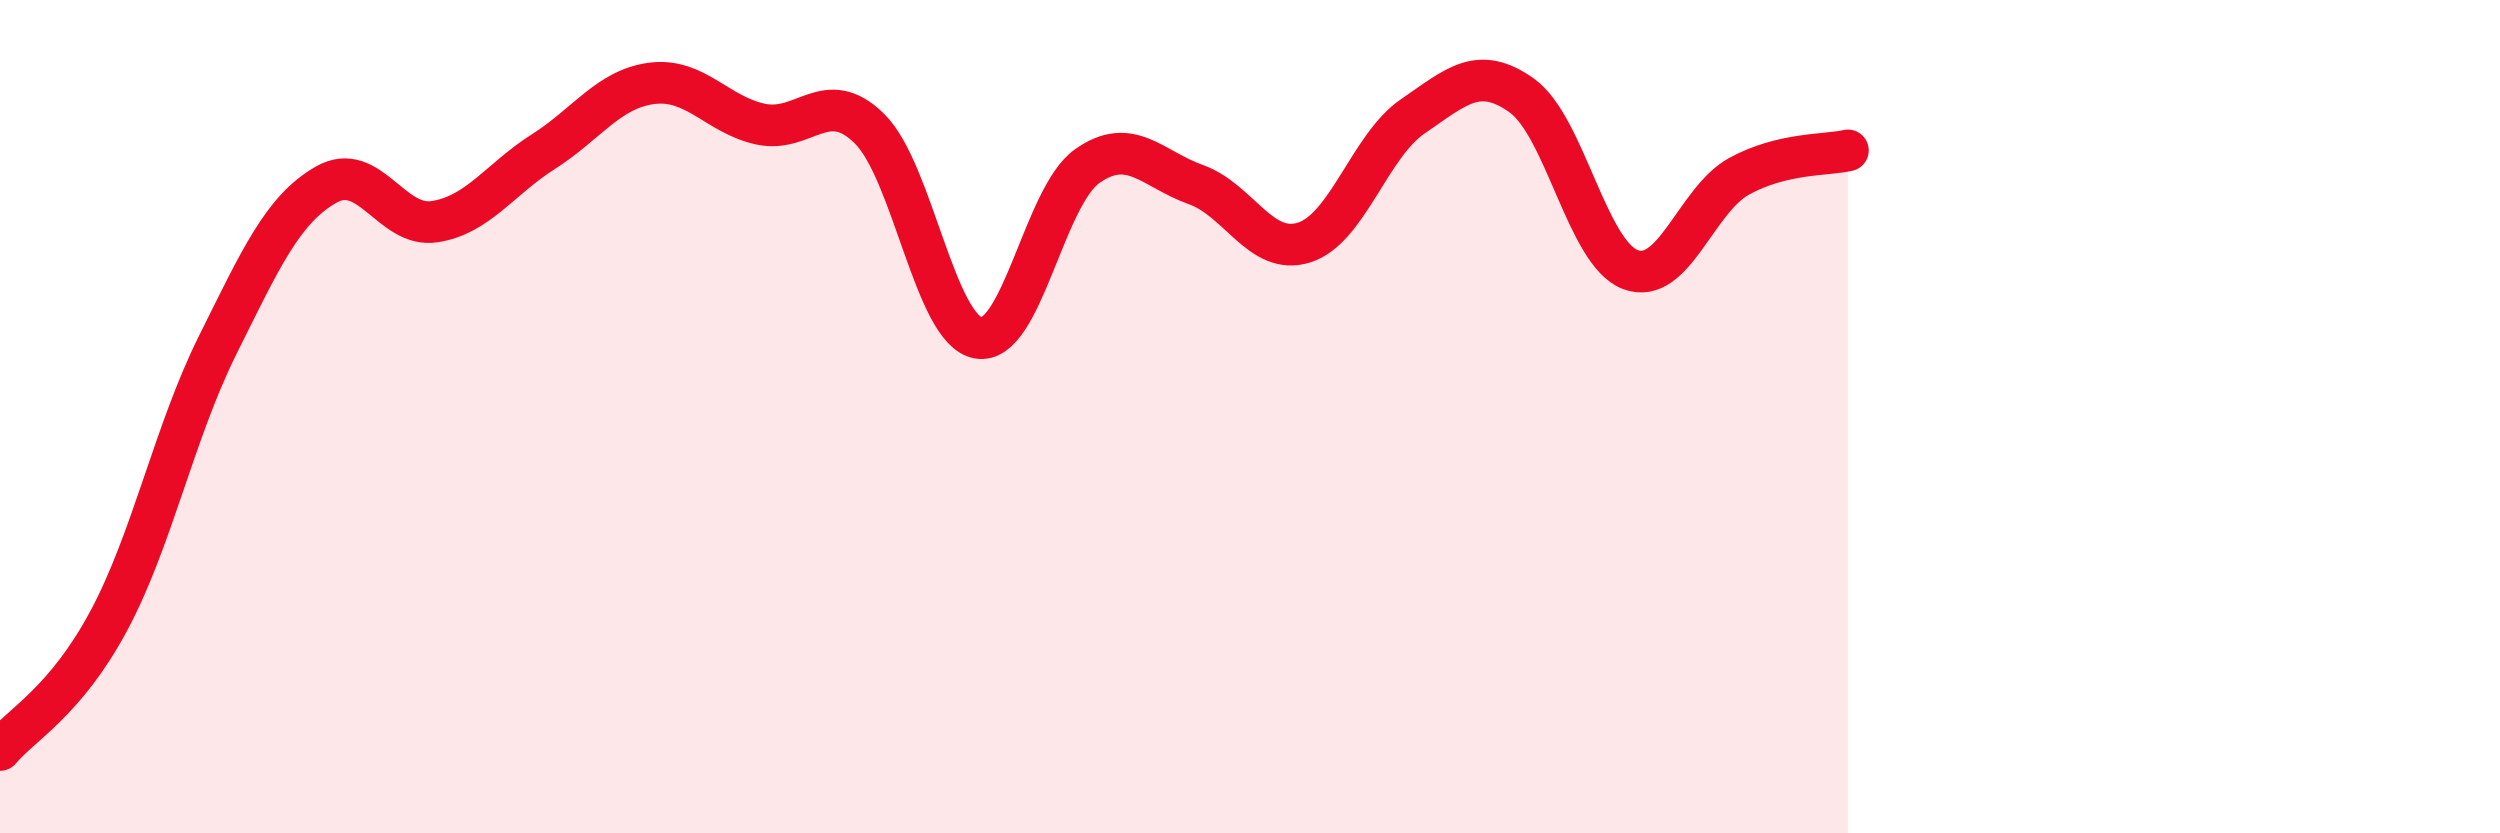 
    <svg width="60" height="20" viewBox="0 0 60 20" xmlns="http://www.w3.org/2000/svg">
      <path
        d="M 0,18 C 0.52,17.38 1.57,16.84 2.61,14.9 C 3.65,12.96 4.18,10.38 5.22,8.29 C 6.26,6.2 6.79,5.02 7.83,4.43 C 8.87,3.84 9.39,5.48 10.43,5.32 C 11.47,5.16 12,4.3 13.04,3.64 C 14.08,2.98 14.61,2.13 15.65,2 C 16.69,1.87 17.22,2.76 18.26,2.98 C 19.3,3.2 19.83,2.06 20.87,3.09 C 21.91,4.12 22.44,7.93 23.48,8.11 C 24.52,8.29 25.05,4.73 26.09,3.99 C 27.13,3.25 27.66,4.06 28.7,4.43 C 29.74,4.8 30.26,6.15 31.3,5.82 C 32.34,5.49 32.87,3.5 33.91,2.79 C 34.95,2.08 35.48,1.55 36.52,2.29 C 37.56,3.03 38.09,6.08 39.13,6.47 C 40.17,6.86 40.7,4.8 41.74,4.23 C 42.78,3.66 43.83,3.73 44.35,3.61L44.35 20L0 20Z"
        fill="#EB0A25"
        opacity="0.1"
        stroke-linecap="round"
        stroke-linejoin="round"
      />
      <path
        d="M 0,18 C 0.52,17.38 1.57,16.84 2.61,14.9 C 3.65,12.96 4.18,10.38 5.22,8.29 C 6.26,6.2 6.79,5.02 7.83,4.43 C 8.87,3.84 9.39,5.48 10.43,5.32 C 11.47,5.16 12,4.3 13.04,3.64 C 14.08,2.98 14.61,2.13 15.65,2 C 16.69,1.87 17.22,2.76 18.26,2.98 C 19.3,3.2 19.83,2.06 20.87,3.09 C 21.91,4.12 22.44,7.93 23.48,8.11 C 24.52,8.29 25.05,4.73 26.09,3.99 C 27.13,3.25 27.66,4.06 28.7,4.43 C 29.74,4.8 30.26,6.15 31.3,5.82 C 32.34,5.49 32.87,3.5 33.91,2.79 C 34.95,2.08 35.48,1.55 36.52,2.29 C 37.56,3.03 38.09,6.08 39.13,6.47 C 40.17,6.86 40.7,4.8 41.74,4.23 C 42.78,3.66 43.83,3.73 44.35,3.61"
        stroke="#EB0A25"
        stroke-width="1"
        fill="none"
        stroke-linecap="round"
        stroke-linejoin="round"
      />
    </svg>
  